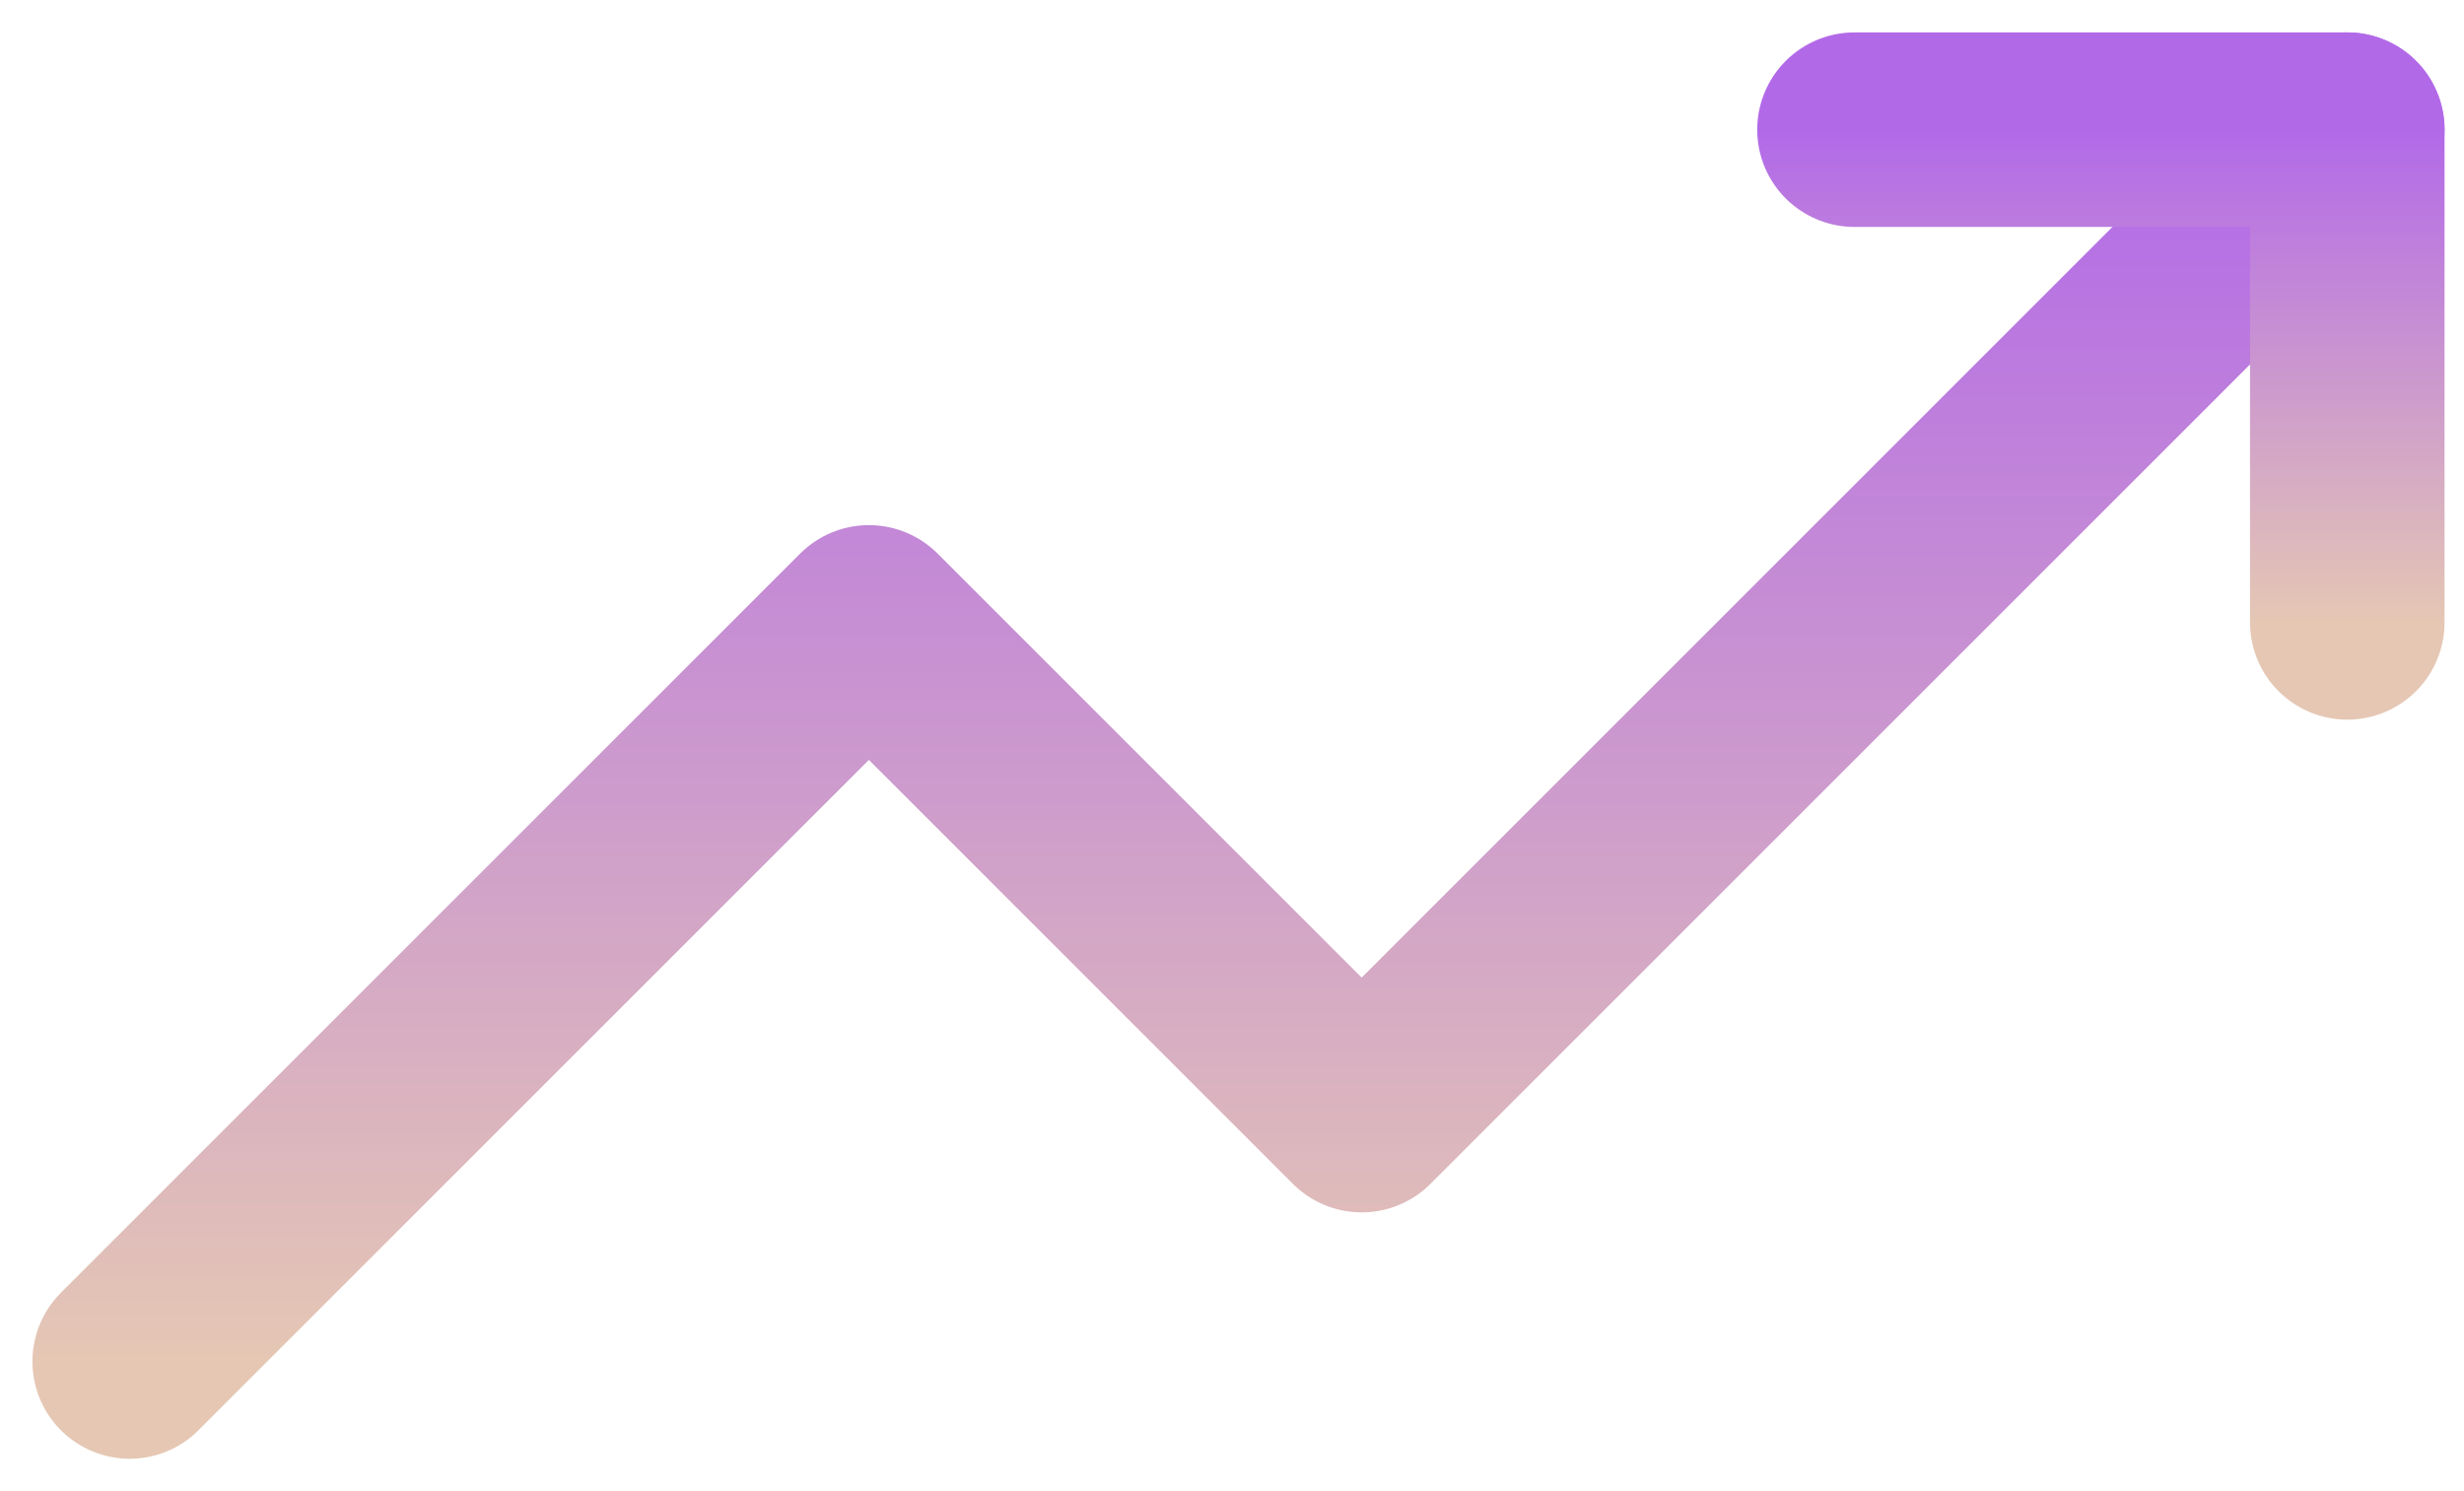 <svg width="38" height="23" viewBox="0 0 38 23" fill="none" xmlns="http://www.w3.org/2000/svg">
<path d="M2 21L13.4 9.6L21 17.2L36.2 2" stroke="url(#paint0_linear_25563_478)" stroke-width="3" stroke-linecap="round" stroke-linejoin="round"/>
<path d="M28.6 2H36.2V9.6" stroke="url(#paint1_linear_25563_478)" stroke-width="3" stroke-linecap="round" stroke-linejoin="round"/>
<defs>
<linearGradient id="paint0_linear_25563_478" x1="19.1" y1="2" x2="19.1" y2="21" gradientUnits="userSpaceOnUse">
<stop stop-color="#B269E8"/>
<stop offset="1" stop-color="#E5C7B4"/>
</linearGradient>
<linearGradient id="paint1_linear_25563_478" x1="32.4" y1="2" x2="32.4" y2="9.6" gradientUnits="userSpaceOnUse">
<stop stop-color="#B269E8"/>
<stop offset="1" stop-color="#E5C7B4"/>
</linearGradient>
</defs>
</svg>
